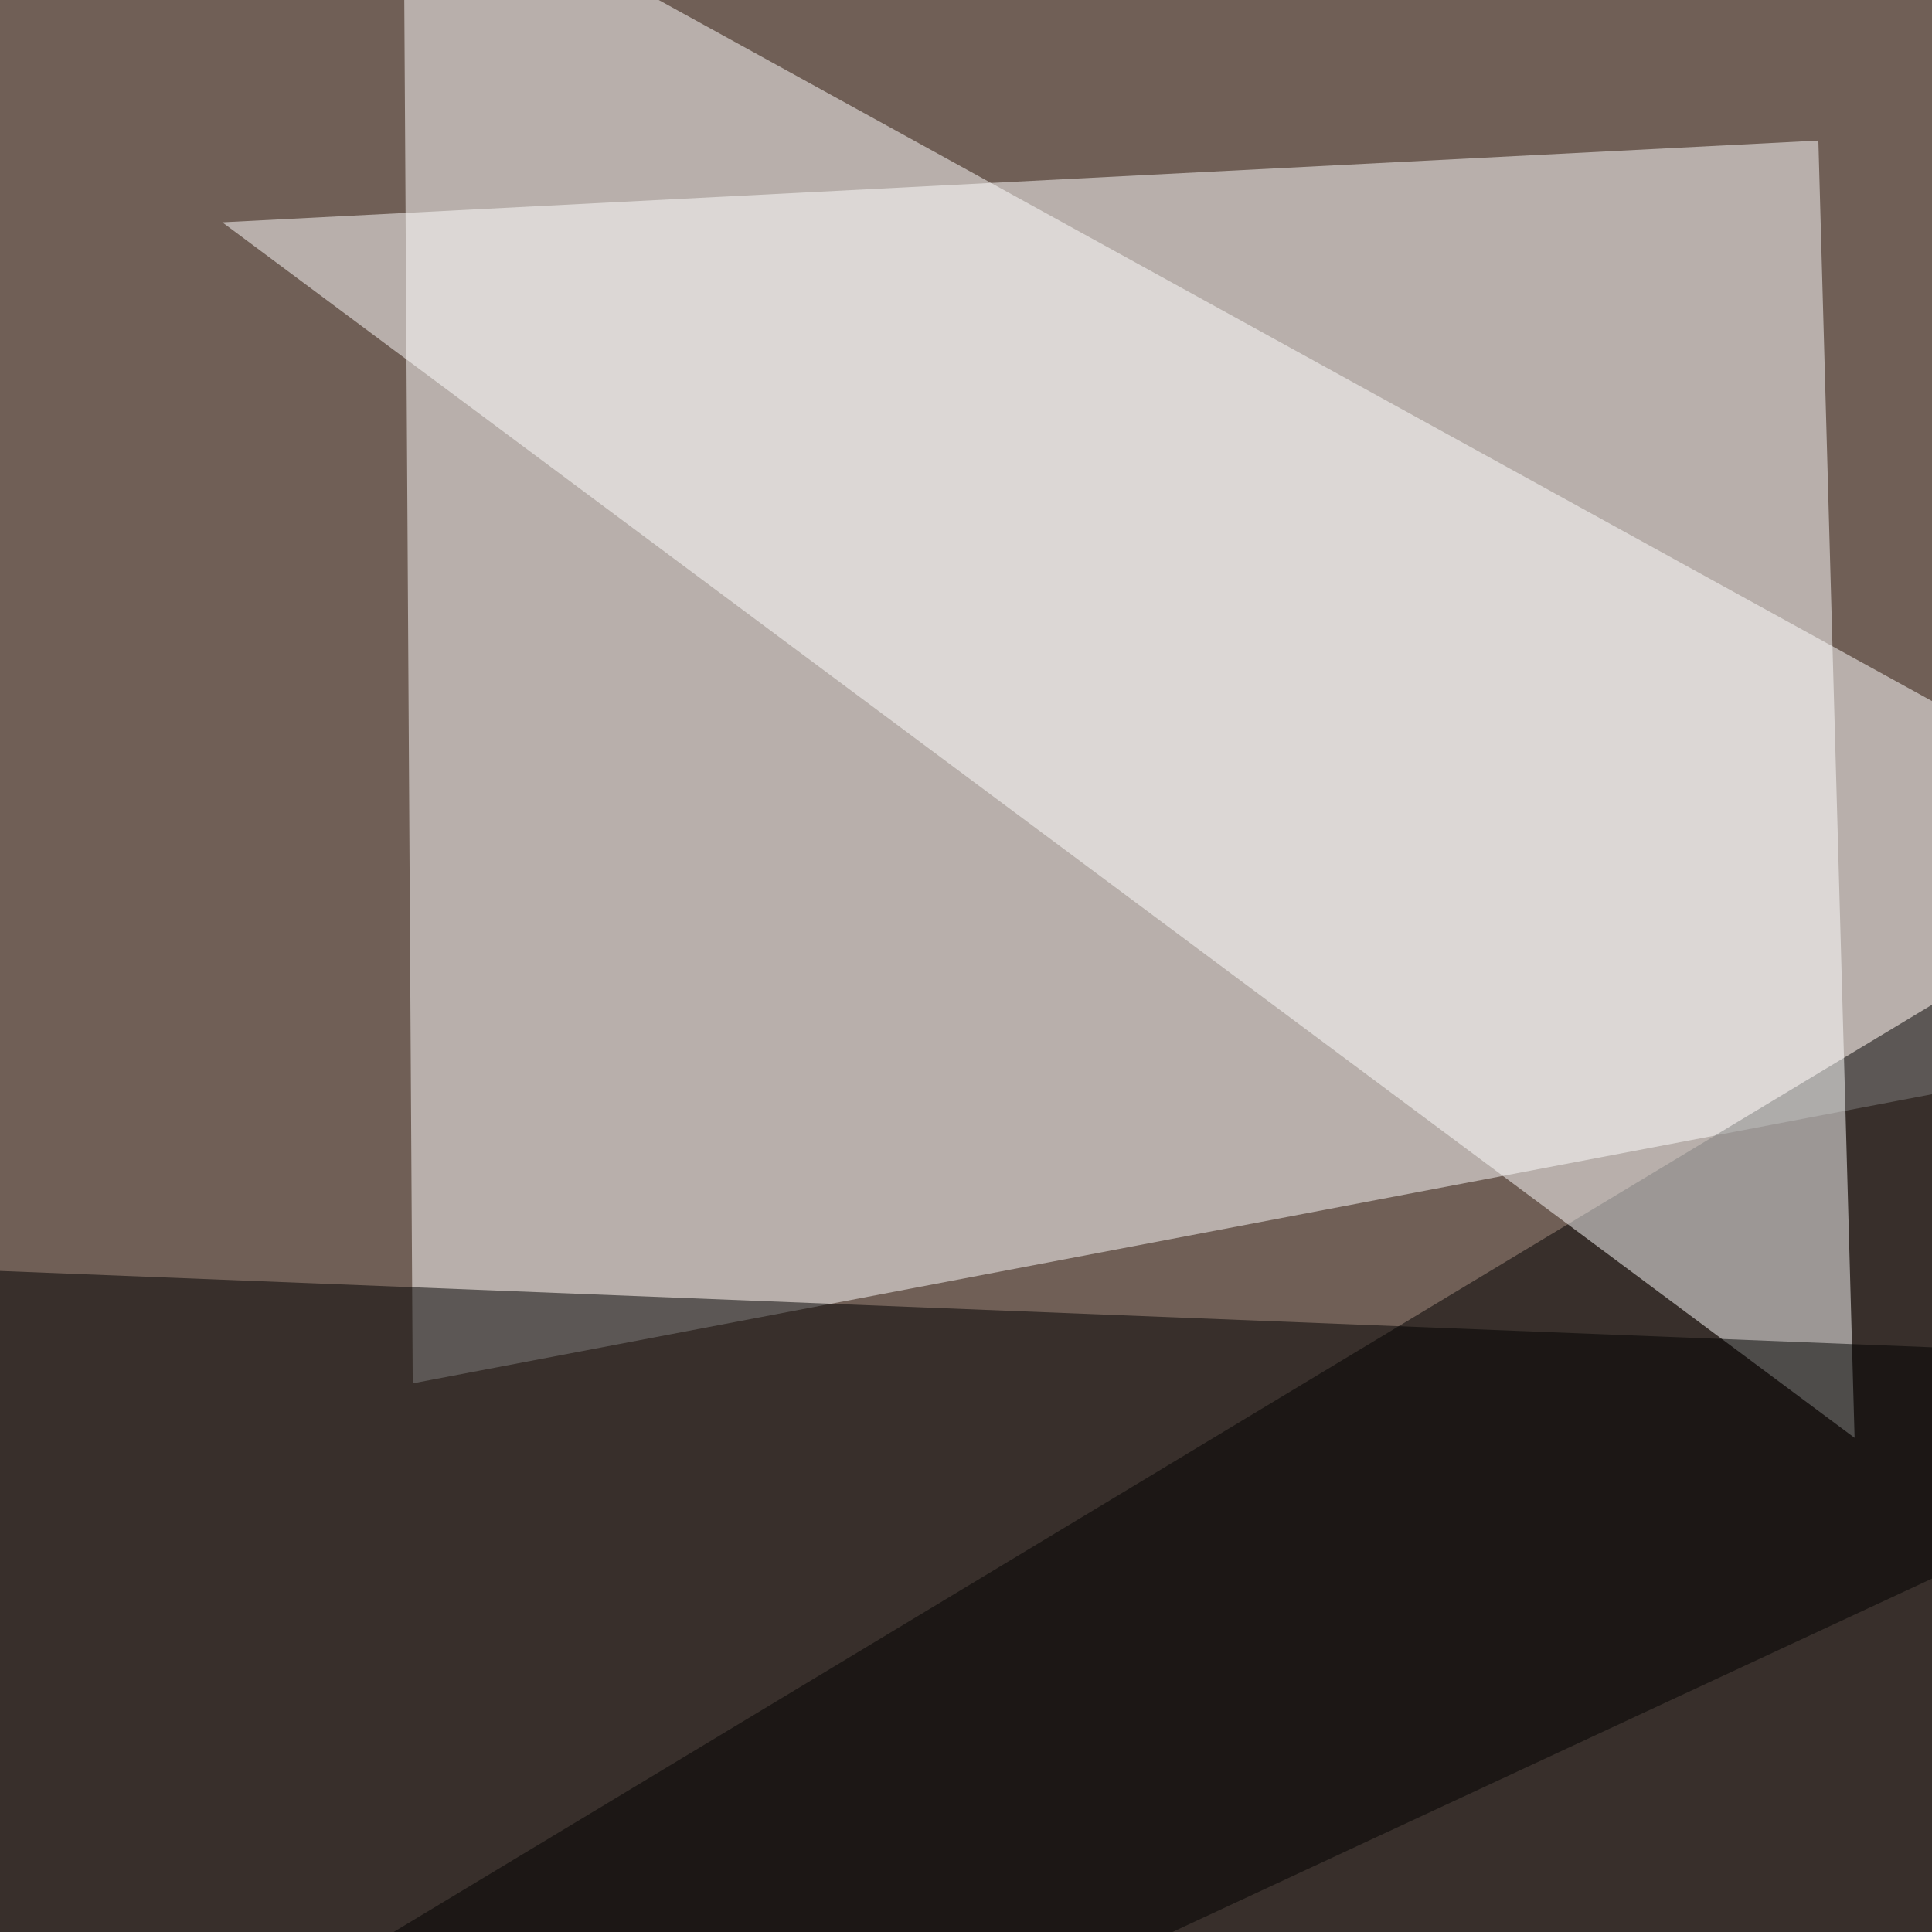 <svg xmlns="http://www.w3.org/2000/svg" width="624" height="624"><filter id="a"><feGaussianBlur stdDeviation="55"/></filter><rect width="100%" height="100%" fill="#705f56"/><g filter="url(#a)"><g fill-opacity=".5"><path fill="#fff" d="M795.4 320.8l-662.1 126-3-492.2z"/><path d="M-45.4 728l791 67.4 49.8-574.2z"/><path fill="#fff" d="M71.8 71.8L599 464.4l-11.7-419z"/><path d="M-45.4 408.7l55.7 386.7L772 441z"/></g></g></svg>